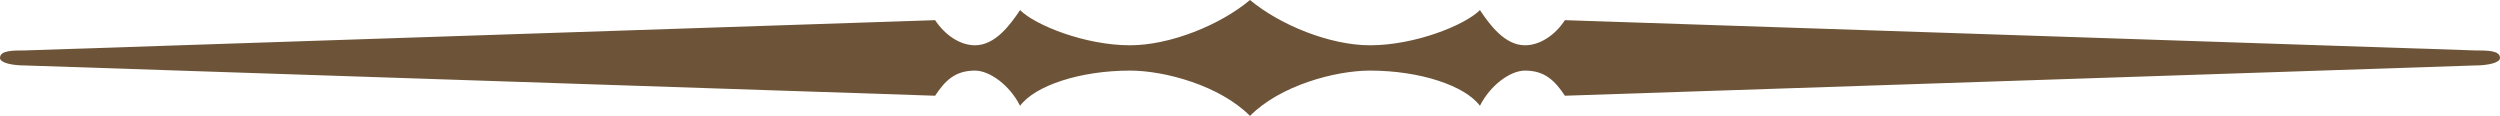 <svg width="151" height="7" viewBox="0 0 151 7" fill="none" xmlns="http://www.w3.org/2000/svg">
<path d="M1.509 3.954C0.748 3.954 0 3.799 0 3.5C0 3.046 0.76 3.046 1.509 3.046L56.48 1.218C57.085 2.126 57.988 2.735 58.891 2.735C60.103 2.735 61.006 1.517 61.612 0.609C62.515 1.517 65.532 2.735 68.253 2.735C70.665 2.735 73.694 1.517 75.5 0C77.318 1.517 80.335 2.735 82.747 2.735C85.468 2.735 88.485 1.517 89.388 0.609C89.994 1.517 90.897 2.735 92.109 2.735C93.012 2.735 93.927 2.126 94.52 1.218L149.491 3.046C150.252 3.046 151 3.046 151 3.5C151 3.799 150.24 3.954 149.491 3.954L94.52 5.782C93.915 4.874 93.309 4.264 92.109 4.264C91.206 4.264 89.994 5.172 89.388 6.391C88.485 5.172 85.765 4.264 82.747 4.264C80.632 4.264 77.306 5.172 75.5 7C73.682 5.172 70.368 4.264 68.253 4.264C65.235 4.264 62.515 5.172 61.612 6.391C61.006 5.172 59.794 4.264 58.891 4.264C57.679 4.264 57.085 4.874 56.48 5.782L1.509 3.954Z" fill="#6D5438"/>
</svg>
